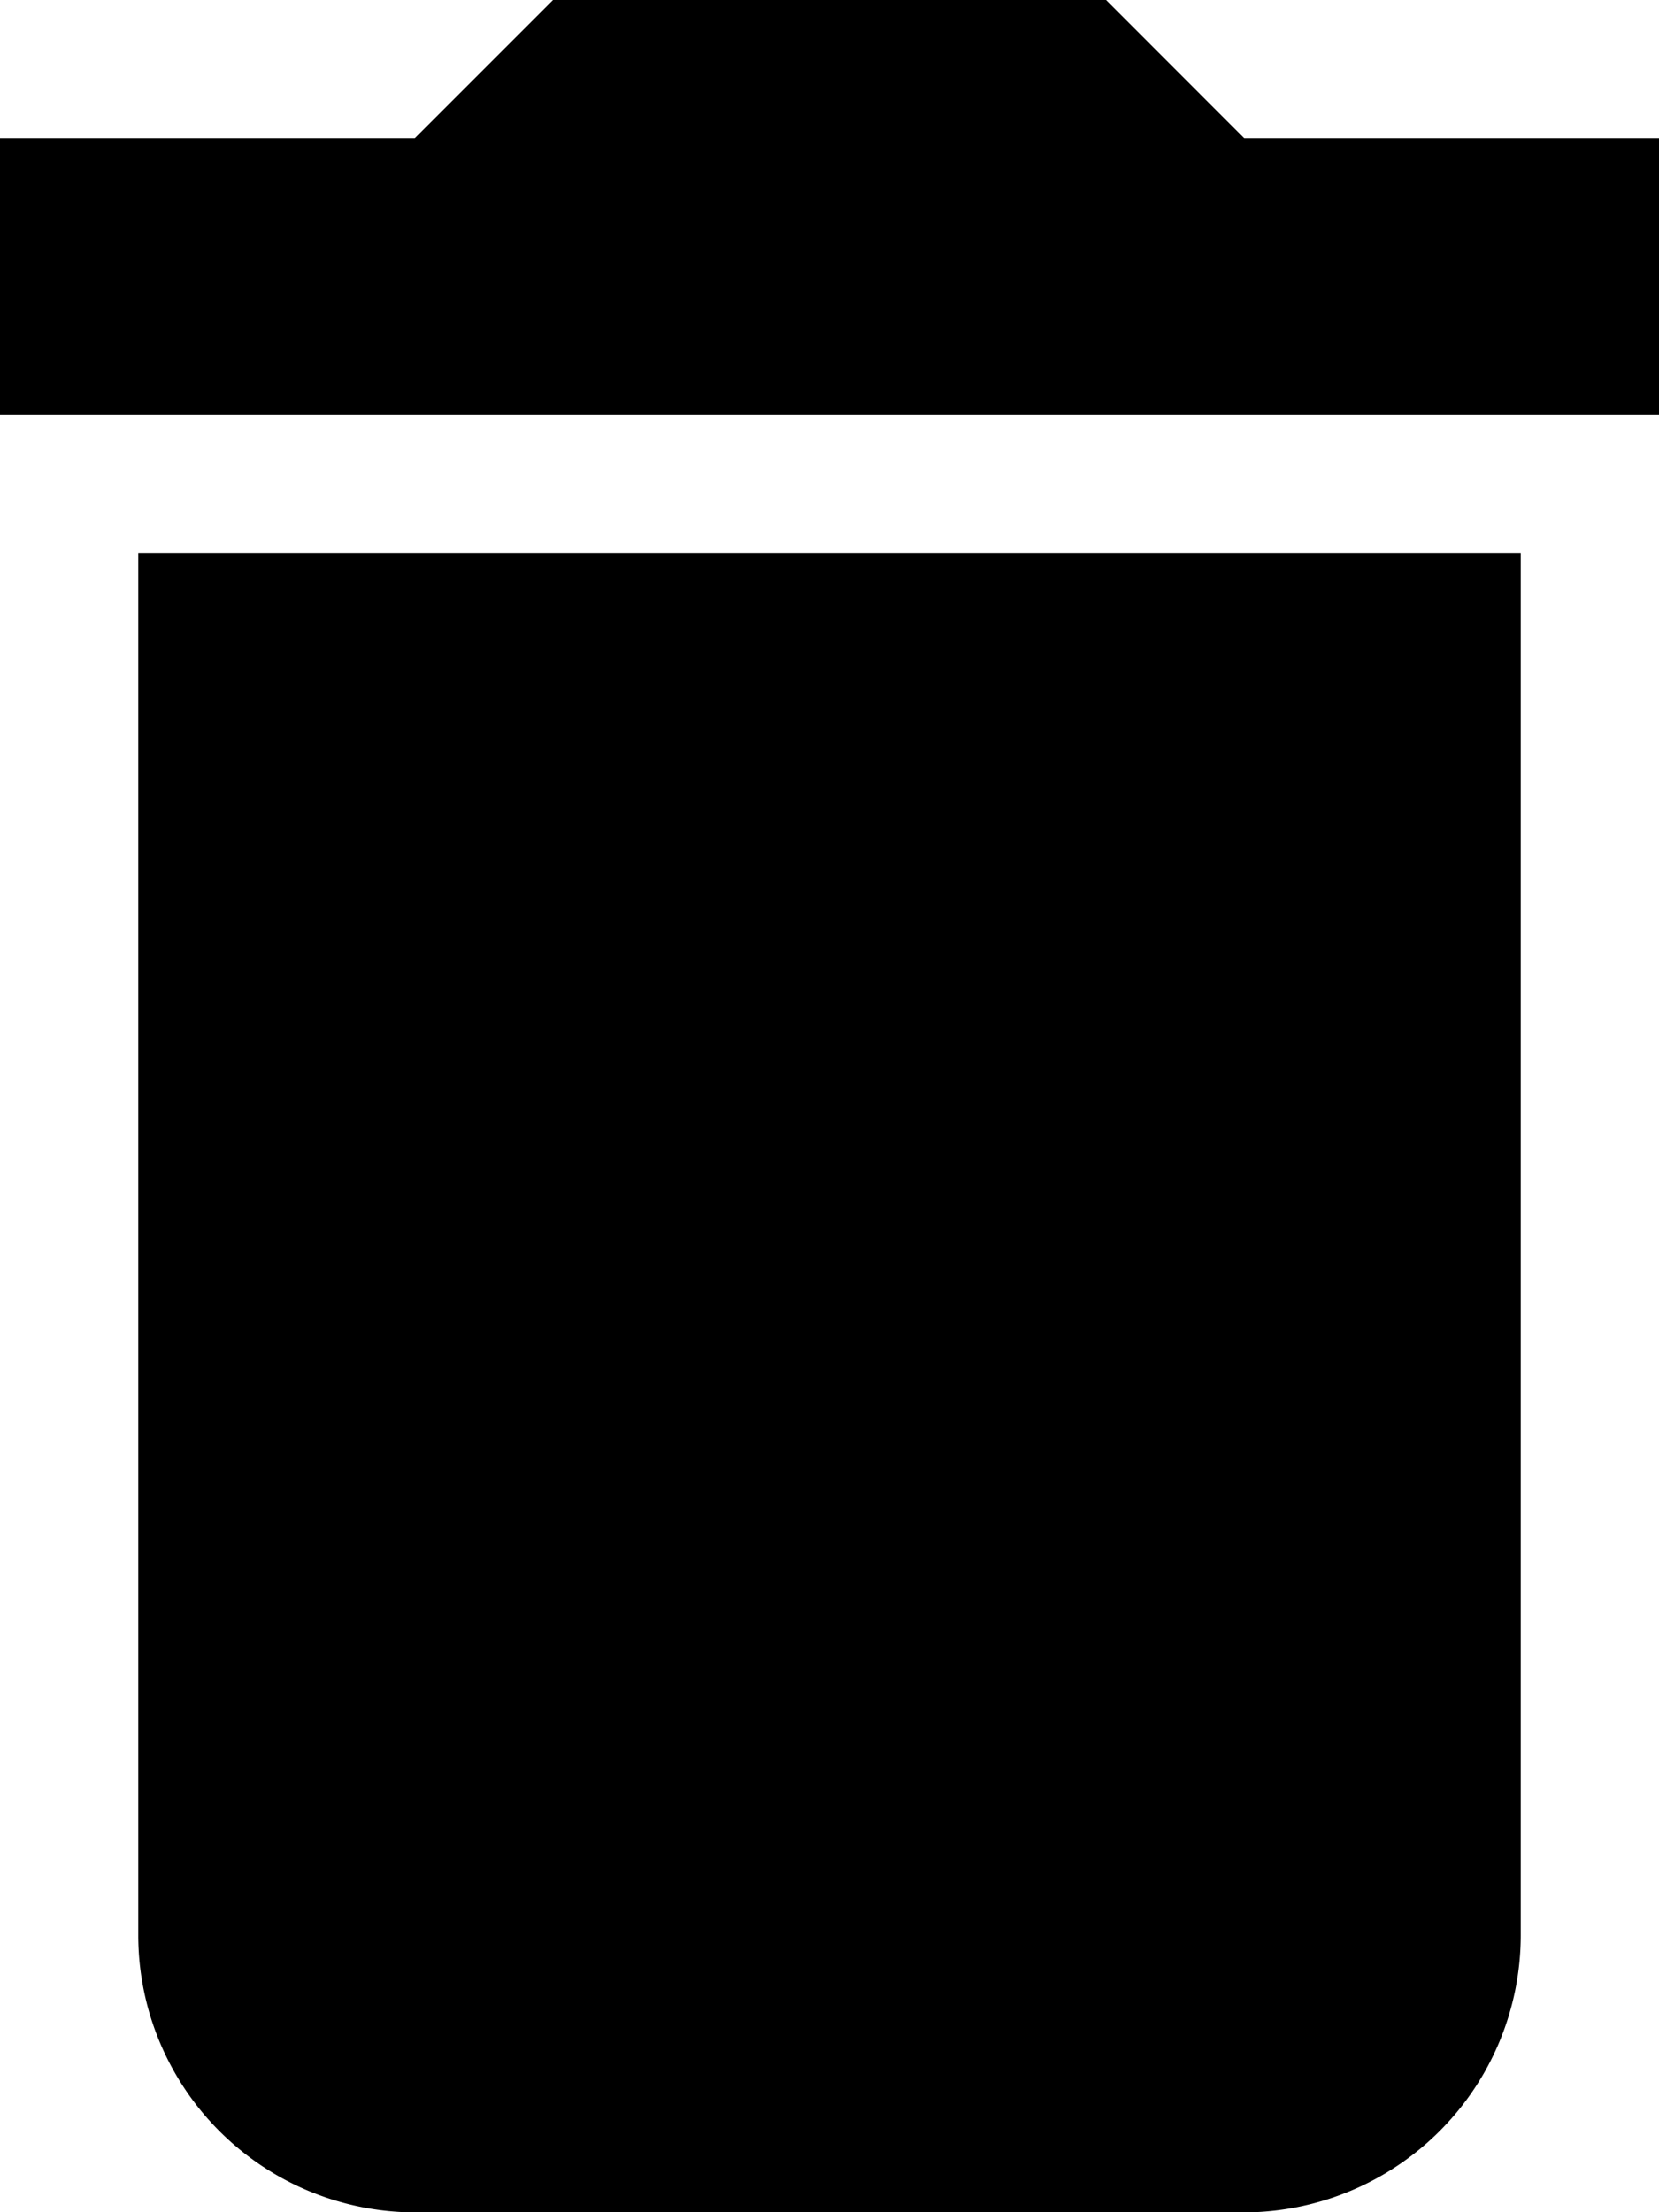 <svg xmlns="http://www.w3.org/2000/svg" width="13.499" height="17.999" viewBox="0 0 13.499 17.999">
  <path id="Icon_material-delete-sweep" data-name="Icon material-delete-sweep" d="M4.125,21.749A2.256,2.256,0,0,0,6.375,24h6.749a2.256,2.256,0,0,0,2.25-2.25V10.5H4.125ZM16.5,7.125H13.124L12,6H7.5L6.375,7.125H3v2.25H16.5Z" transform="translate(-3 -6)"/>
</svg>
